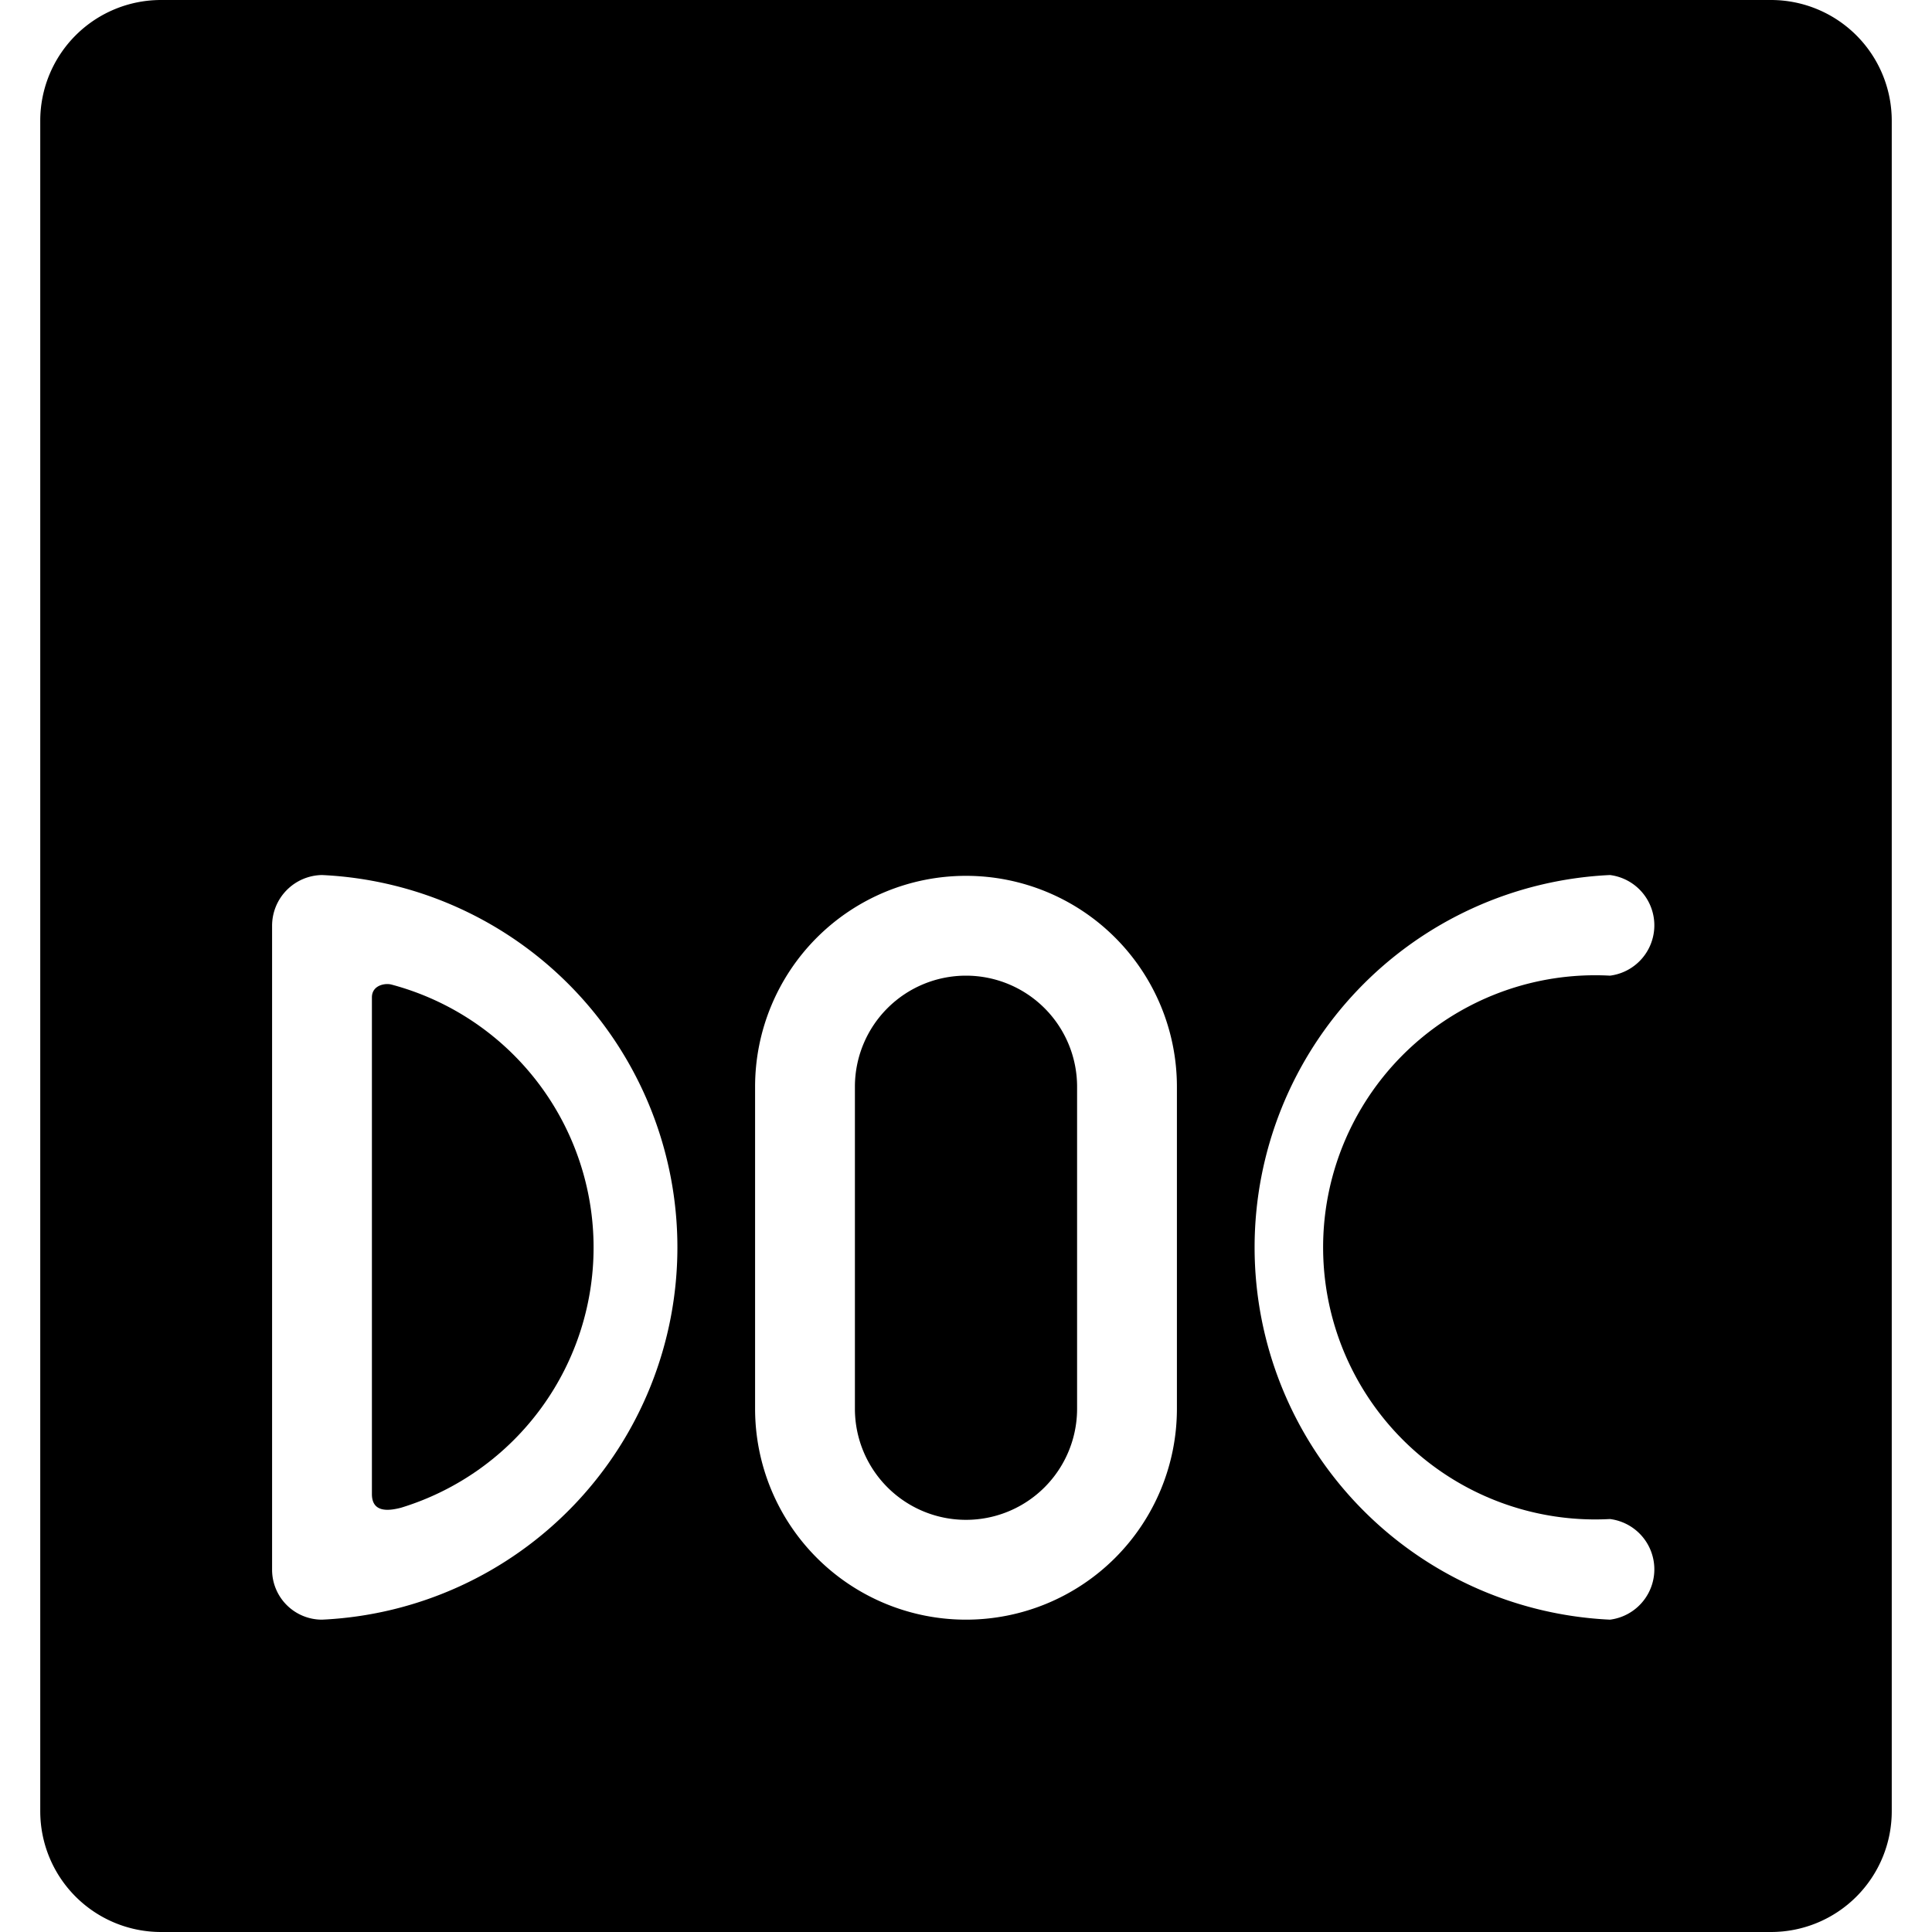 <svg xmlns="http://www.w3.org/2000/svg" viewBox="0 0 24 24"><g><path d="M4.62 12.39v6.17c0 0.25 0.24 0.2 0.36 0.17a3.38 3.38 0 0 0 -0.12 -6.5c-0.08 -0.02 -0.24 0.01 -0.24 0.16Z" fill="#000000" stroke-width="1"></path><path d="M22 0H2A1.5 1.5 0 0 0 0.5 1.5v21A1.5 1.5 0 0 0 2 24h20a1.5 1.5 0 0 0 1.5 -1.5v-21A1.5 1.5 0 0 0 22 0ZM4 20.12a0.62 0.62 0 0 1 -0.62 -0.62v-8a0.63 0.63 0 0 1 0.62 -0.63 4.63 4.63 0 0 1 0 9.25Zm10.62 -2.62a2.62 2.62 0 0 1 -5.24 0v-4a2.62 2.62 0 1 1 5.24 0ZM20 18.87a0.63 0.63 0 0 1 0 1.25 4.63 4.63 0 0 1 0 -9.25 0.63 0.63 0 0 1 0 1.25 3.38 3.38 0 1 0 0 6.75Z" fill="#000000" stroke-width="1"></path><path d="M12 12.12a1.38 1.38 0 0 0 -1.38 1.38v4a1.38 1.38 0 0 0 2.76 0v-4A1.38 1.38 0 0 0 12 12.12Z" fill="#000000" stroke-width="1"></path></g></svg>